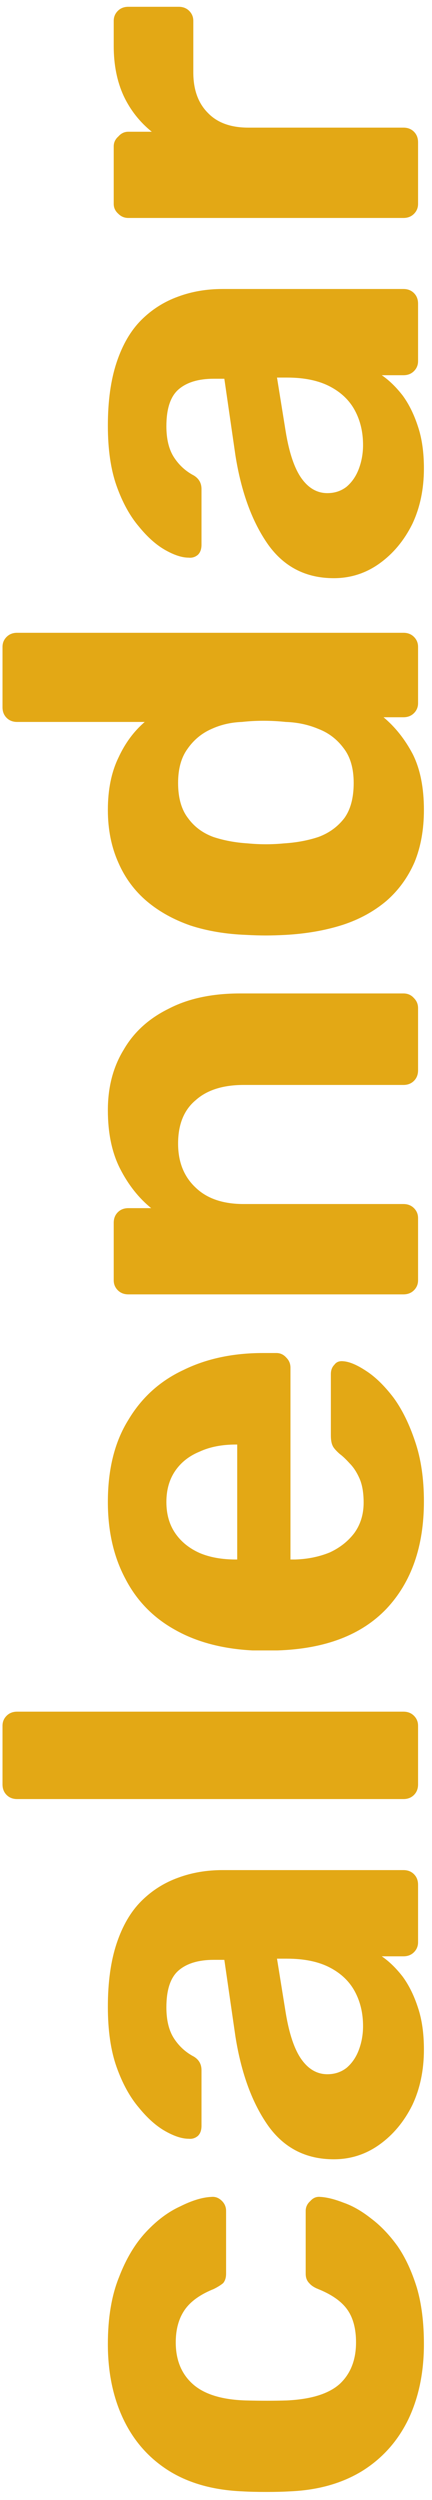 <svg width="31" height="179" viewBox="0 0 31 179" fill="none" xmlns="http://www.w3.org/2000/svg">
<path d="M30.42 167.834C30.42 169.878 30.042 171.684 29.286 173.252C28.53 174.792 27.438 176.01 26.01 176.906C24.554 177.802 22.818 178.292 20.802 178.376C20.354 178.404 19.794 178.418 19.122 178.418C18.422 178.418 17.848 178.404 17.4 178.376C15.356 178.292 13.62 177.816 12.192 176.948C10.736 176.052 9.63 174.82 8.874 173.252C8.118 171.684 7.74 169.878 7.74 167.834C7.74 165.958 8.006 164.362 8.538 163.046C9.042 161.73 9.686 160.652 10.47 159.812C11.254 158.972 12.08 158.356 12.948 157.964C13.788 157.544 14.53 157.32 15.174 157.292C15.454 157.264 15.706 157.362 15.93 157.586C16.126 157.782 16.224 158.02 16.224 158.3V162.794C16.224 163.074 16.154 163.298 16.014 163.466C15.846 163.606 15.622 163.746 15.342 163.886C14.362 164.278 13.662 164.782 13.242 165.398C12.822 166.014 12.612 166.784 12.612 167.708C12.612 168.968 13.018 169.962 13.83 170.69C14.642 171.418 15.902 171.81 17.61 171.866C18.702 171.894 19.696 171.894 20.592 171.866C22.328 171.782 23.588 171.39 24.372 170.69C25.156 169.962 25.548 168.968 25.548 167.708C25.548 166.728 25.338 165.944 24.918 165.356C24.498 164.768 23.798 164.278 22.818 163.886C22.538 163.774 22.328 163.634 22.188 163.466C22.02 163.298 21.936 163.074 21.936 162.794V158.3C21.936 158.02 22.048 157.782 22.272 157.586C22.468 157.362 22.706 157.264 22.986 157.292C23.462 157.32 24.022 157.46 24.666 157.712C25.31 157.936 25.968 158.314 26.64 158.846C27.312 159.35 27.942 160.008 28.53 160.82C29.09 161.632 29.552 162.626 29.916 163.802C30.252 164.95 30.42 166.294 30.42 167.834ZM30.42 146.746C30.42 148.23 30.14 149.56 29.58 150.736C28.992 151.912 28.208 152.85 27.228 153.55C26.248 154.25 25.156 154.6 23.952 154.6C21.964 154.6 20.396 153.802 19.248 152.206C18.1 150.582 17.316 148.454 16.896 145.822L16.098 140.32H15.342C14.25 140.32 13.41 140.572 12.822 141.076C12.234 141.58 11.94 142.462 11.94 143.722C11.94 144.646 12.122 145.388 12.486 145.948C12.85 146.508 13.326 146.942 13.914 147.25C14.278 147.474 14.46 147.796 14.46 148.216V152.206C14.46 152.514 14.376 152.752 14.208 152.92C14.012 153.088 13.788 153.158 13.536 153.13C13.06 153.13 12.5 152.948 11.856 152.584C11.212 152.22 10.582 151.66 9.966 150.904C9.322 150.148 8.79 149.182 8.37 148.006C7.95 146.83 7.74 145.388 7.74 143.68C7.74 141.916 7.95 140.404 8.37 139.144C8.79 137.884 9.378 136.876 10.134 136.12C10.89 135.364 11.772 134.804 12.78 134.44C13.76 134.076 14.824 133.894 15.972 133.894H28.95C29.258 133.894 29.51 133.992 29.706 134.188C29.902 134.384 30 134.636 30 134.944V139.06C30 139.34 29.902 139.578 29.706 139.774C29.51 139.97 29.258 140.068 28.95 140.068H27.396C27.928 140.432 28.432 140.922 28.908 141.538C29.356 142.154 29.72 142.896 30 143.764C30.28 144.604 30.42 145.598 30.42 146.746ZM26.052 145.066C26.052 144.142 25.856 143.316 25.464 142.588C25.072 141.86 24.47 141.286 23.658 140.866C22.846 140.446 21.824 140.236 20.592 140.236H19.878L20.508 144.142C20.76 145.654 21.138 146.76 21.642 147.46C22.146 148.16 22.762 148.51 23.49 148.51C24.022 148.51 24.484 148.356 24.876 148.048C25.268 147.712 25.562 147.278 25.758 146.746C25.954 146.214 26.052 145.654 26.052 145.066ZM30 127.759C30 128.067 29.902 128.319 29.706 128.515C29.51 128.711 29.258 128.809 28.95 128.809H1.23C0.922 128.809 0.67 128.711 0.474 128.515C0.278 128.319 0.18 128.067 0.18 127.759L0.18 123.559C0.18 123.279 0.278 123.041 0.474 122.845C0.67 122.649 0.922 122.551 1.23 122.551H28.95C29.258 122.551 29.51 122.649 29.706 122.845C29.902 123.041 30 123.279 30 123.559V127.759ZM30.42 107.499C30.42 110.719 29.524 113.281 27.732 115.185C25.94 117.061 23.336 118.055 19.92 118.167C19.696 118.167 19.402 118.167 19.038 118.167C18.646 118.167 18.338 118.167 18.114 118.167C15.958 118.055 14.11 117.565 12.57 116.697C11.002 115.829 9.812 114.611 9 113.043C8.16 111.475 7.74 109.641 7.74 107.541C7.74 105.189 8.23 103.229 9.21 101.661C10.162 100.065 11.478 98.875 13.158 98.091C14.81 97.279 16.714 96.873 18.87 96.873H19.836C20.116 96.873 20.354 96.985 20.55 97.209C20.746 97.405 20.844 97.643 20.844 97.923V111.657C20.872 111.657 20.928 111.657 21.012 111.657C21.068 111.657 21.124 111.657 21.18 111.657C22.076 111.629 22.902 111.461 23.658 111.153C24.386 110.817 24.974 110.355 25.422 109.767C25.87 109.151 26.094 108.423 26.094 107.583C26.094 106.883 25.996 106.309 25.8 105.861C25.604 105.413 25.366 105.049 25.086 104.769C24.806 104.461 24.568 104.237 24.372 104.097C24.092 103.845 23.924 103.649 23.868 103.509C23.784 103.341 23.742 103.089 23.742 102.753V98.385C23.742 98.105 23.826 97.881 23.994 97.713C24.134 97.517 24.344 97.433 24.624 97.461C25.072 97.489 25.632 97.727 26.304 98.175C26.948 98.595 27.592 99.225 28.236 100.065C28.852 100.905 29.37 101.955 29.79 103.215C30.21 104.447 30.42 105.875 30.42 107.499ZM17.022 111.657V103.425H16.938C15.93 103.425 15.062 103.593 14.334 103.929C13.578 104.237 12.99 104.699 12.57 105.315C12.15 105.931 11.94 106.673 11.94 107.541C11.94 108.409 12.15 109.151 12.57 109.767C12.99 110.383 13.578 110.859 14.334 111.195C15.062 111.503 15.93 111.657 16.938 111.657H17.022ZM30 91.666C30 91.946 29.902 92.184 29.706 92.38C29.51 92.576 29.258 92.674 28.95 92.674H9.21C8.902 92.674 8.65 92.576 8.454 92.38C8.258 92.184 8.16 91.946 8.16 91.666V87.55C8.16 87.242 8.258 86.99 8.454 86.794C8.65 86.598 8.902 86.5 9.21 86.5H10.848C9.952 85.772 9.21 84.834 8.622 83.686C8.034 82.538 7.74 81.138 7.74 79.486C7.74 77.834 8.118 76.392 8.874 75.16C9.602 73.9 10.68 72.92 12.108 72.22C13.508 71.492 15.216 71.128 17.232 71.128H28.95C29.258 71.128 29.51 71.24 29.706 71.464C29.902 71.66 30 71.898 30 72.178V76.63C30 76.938 29.902 77.19 29.706 77.386C29.51 77.582 29.258 77.68 28.95 77.68H17.484C16 77.68 14.852 78.044 14.04 78.772C13.2 79.472 12.78 80.508 12.78 81.88C12.78 83.196 13.2 84.246 14.04 85.03C14.852 85.814 16 86.206 17.484 86.206H28.95C29.258 86.206 29.51 86.304 29.706 86.5C29.902 86.696 30 86.934 30 87.214V91.666ZM30.42 57.99C30.42 59.39 30.196 60.636 29.748 61.728C29.272 62.82 28.6 63.744 27.732 64.5C26.836 65.256 25.786 65.83 24.582 66.222C23.35 66.614 21.992 66.852 20.508 66.936C19.976 66.964 19.5 66.978 19.08 66.978C18.632 66.978 18.156 66.964 17.652 66.936C16.196 66.88 14.866 66.656 13.662 66.264C12.458 65.844 11.422 65.27 10.554 64.542C9.658 63.786 8.972 62.862 8.496 61.77C7.992 60.65 7.74 59.39 7.74 57.99C7.74 56.534 7.992 55.288 8.496 54.252C8.972 53.216 9.602 52.362 10.386 51.69H1.23C0.922 51.69 0.67 51.592 0.474 51.396C0.278 51.2 0.18 50.948 0.18 50.64V46.314C0.18 46.034 0.278 45.796 0.474 45.6C0.67 45.404 0.922 45.306 1.23 45.306H28.95C29.258 45.306 29.51 45.404 29.706 45.6C29.902 45.796 30 46.034 30 46.314L30 50.346C30 50.626 29.902 50.864 29.706 51.06C29.51 51.256 29.258 51.354 28.95 51.354H27.522C28.362 52.054 29.062 52.936 29.622 54C30.154 55.064 30.42 56.394 30.42 57.99ZM25.38 56.058C25.38 55.022 25.142 54.196 24.666 53.58C24.19 52.936 23.588 52.474 22.86 52.194C22.132 51.886 21.348 51.718 20.508 51.69C19.976 51.634 19.444 51.606 18.912 51.606C18.38 51.606 17.862 51.634 17.358 51.69C16.574 51.718 15.846 51.886 15.174 52.194C14.474 52.502 13.9 52.978 13.452 53.622C13.004 54.238 12.78 55.05 12.78 56.058C12.78 57.122 13.018 57.962 13.494 58.578C13.942 59.194 14.544 59.642 15.3 59.922C16.056 60.174 16.882 60.328 17.778 60.384C18.646 60.468 19.514 60.468 20.382 60.384C21.278 60.328 22.104 60.174 22.86 59.922C23.616 59.642 24.232 59.194 24.708 58.578C25.156 57.962 25.38 57.122 25.38 56.058ZM30.42 33.543C30.42 35.027 30.14 36.357 29.58 37.533C28.992 38.709 28.208 39.647 27.228 40.347C26.248 41.047 25.156 41.397 23.952 41.397C21.964 41.397 20.396 40.599 19.248 39.003C18.1 37.379 17.316 35.251 16.896 32.619L16.098 27.117H15.342C14.25 27.117 13.41 27.369 12.822 27.873C12.234 28.377 11.94 29.259 11.94 30.519C11.94 31.443 12.122 32.185 12.486 32.745C12.85 33.305 13.326 33.739 13.914 34.047C14.278 34.271 14.46 34.593 14.46 35.013L14.46 39.003C14.46 39.311 14.376 39.549 14.208 39.717C14.012 39.885 13.788 39.955 13.536 39.927C13.06 39.927 12.5 39.745 11.856 39.381C11.212 39.017 10.582 38.457 9.966 37.701C9.322 36.945 8.79 35.979 8.37 34.803C7.95 33.627 7.74 32.185 7.74 30.477C7.74 28.713 7.95 27.201 8.37 25.941C8.79 24.681 9.378 23.673 10.134 22.917C10.89 22.161 11.772 21.601 12.78 21.237C13.76 20.873 14.824 20.691 15.972 20.691H28.95C29.258 20.691 29.51 20.789 29.706 20.985C29.902 21.181 30 21.433 30 21.741V25.857C30 26.137 29.902 26.375 29.706 26.571C29.51 26.767 29.258 26.865 28.95 26.865H27.396C27.928 27.229 28.432 27.719 28.908 28.335C29.356 28.951 29.72 29.693 30 30.561C30.28 31.401 30.42 32.395 30.42 33.543ZM26.052 31.863C26.052 30.939 25.856 30.113 25.464 29.385C25.072 28.657 24.47 28.083 23.658 27.663C22.846 27.243 21.824 27.033 20.592 27.033H19.878L20.508 30.939C20.76 32.451 21.138 33.557 21.642 34.257C22.146 34.957 22.762 35.307 23.49 35.307C24.022 35.307 24.484 35.153 24.876 34.845C25.268 34.509 25.562 34.075 25.758 33.543C25.954 33.011 26.052 32.451 26.052 31.863ZM30 14.598C30 14.878 29.902 15.116 29.706 15.312C29.51 15.508 29.258 15.606 28.95 15.606H9.21C8.93 15.606 8.692 15.508 8.496 15.312C8.272 15.116 8.16 14.878 8.16 14.598V10.482C8.16 10.202 8.272 9.964 8.496 9.768C8.692 9.544 8.93 9.432 9.21 9.432H10.89C10.022 8.732 9.35 7.878 8.874 6.87C8.398 5.834 8.16 4.644 8.16 3.3L8.16 1.494C8.16 1.214 8.258 0.976 8.454 0.78C8.65 0.584 8.902 0.486 9.21 0.486H12.822C13.13 0.486 13.382 0.584 13.578 0.78C13.774 0.976 13.872 1.214 13.872 1.494V5.19C13.872 6.422 14.222 7.388 14.922 8.088C15.594 8.788 16.56 9.138 17.82 9.138H28.95C29.258 9.138 29.51 9.236 29.706 9.432C29.902 9.628 30 9.88 30 10.188V14.598Z" fill="#E3A815"/>
</svg>
